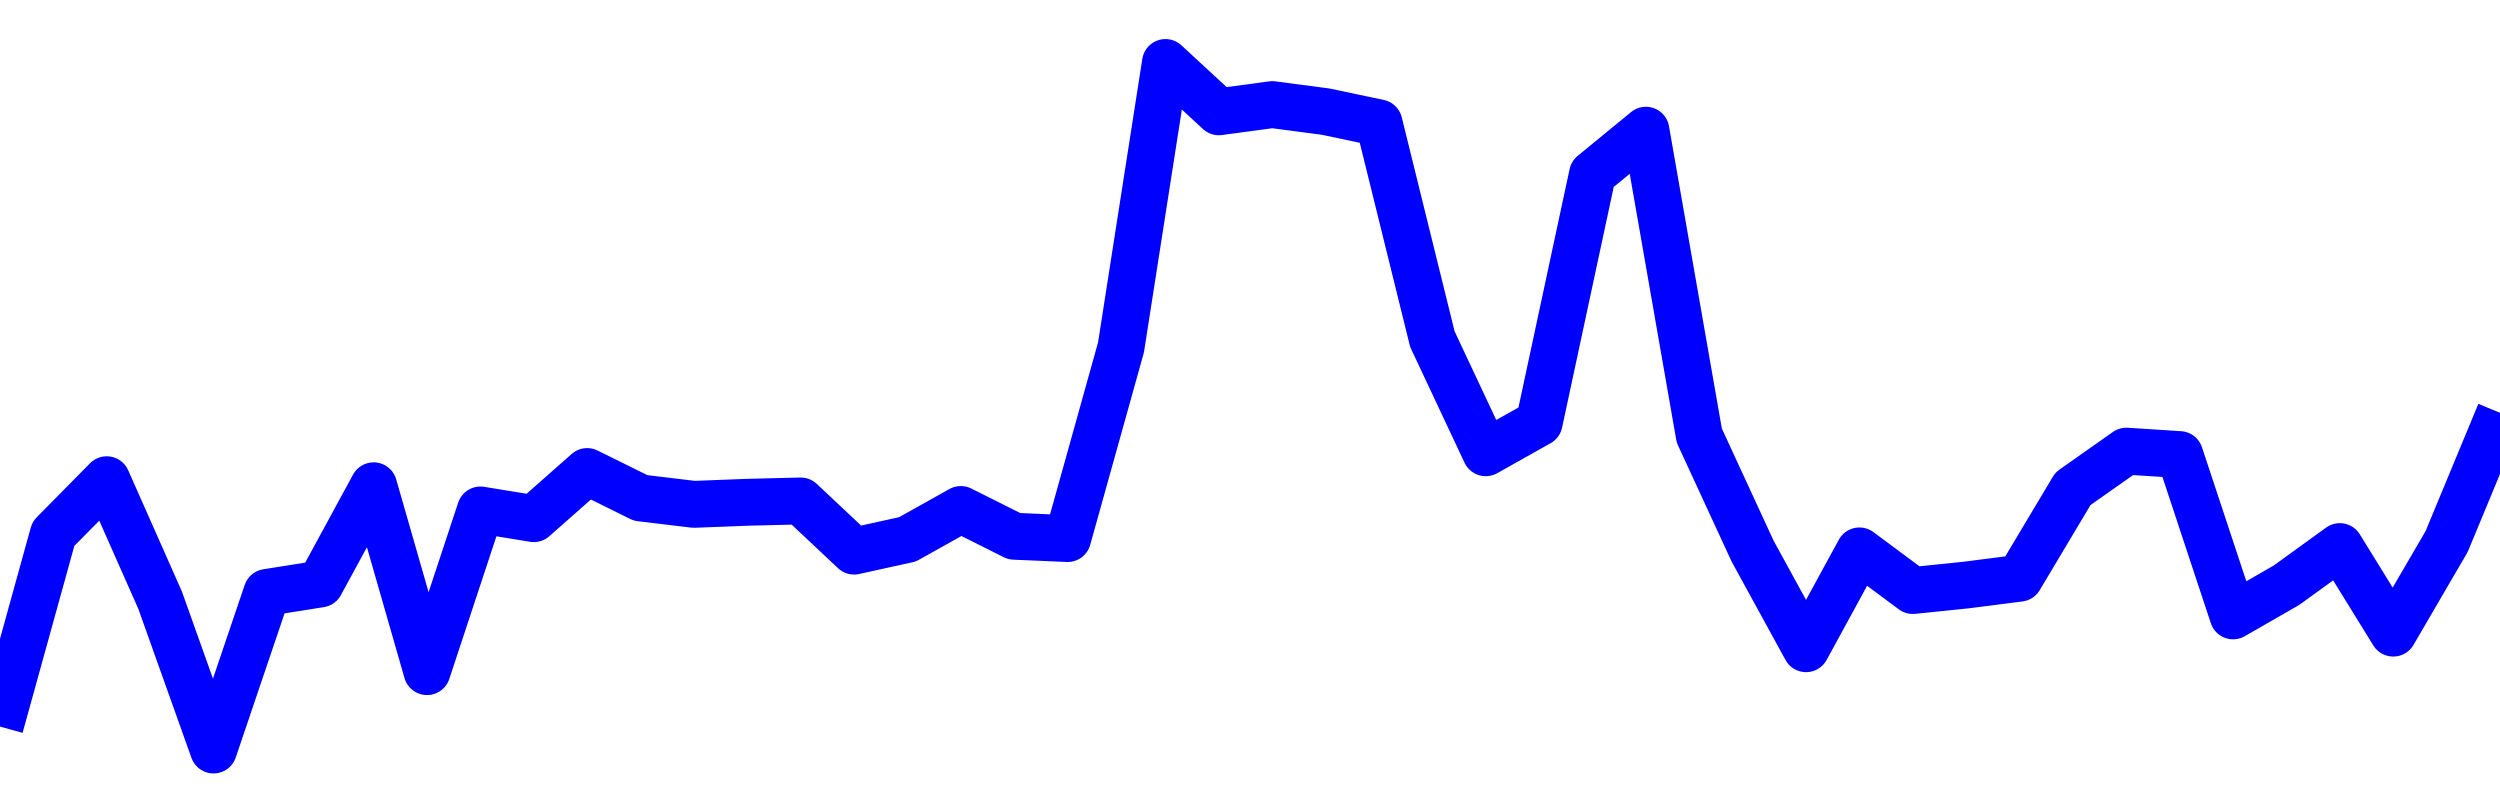 <svg xmlns="http://www.w3.org/2000/svg" fill="none" width="80" height="26"><polyline points="0,23.251 1.708,17.081 3.416,15.351 5.125,19.209 6.833,24 8.541,18.958 10.249,18.687 11.957,15.545 13.665,21.492 15.374,16.319 17.082,16.597 18.79,15.089 20.498,15.934 22.206,16.139 23.915,16.073 25.623,16.031 27.331,17.636 29.039,17.259 30.747,16.304 32.456,17.16 34.164,17.234 35.872,11.117 37.295,2 39.004,3.578 40.712,3.347 42.42,3.572 44.128,3.933 45.836,10.852 47.544,14.488 49.253,13.528 50.961,5.568 52.669,4.167 54.377,13.938 56.085,17.639 57.794,20.759 59.502,17.629 61.21,18.897 62.918,18.721 64.626,18.502 66.335,15.64 68.043,14.437 69.751,14.547 71.459,19.708 73.167,18.727 74.875,17.491 76.584,20.26 78.292,17.33 80,13.21 " stroke-linejoin="round" style="fill: transparent; stroke:blue; stroke-width:1.5" /></svg>